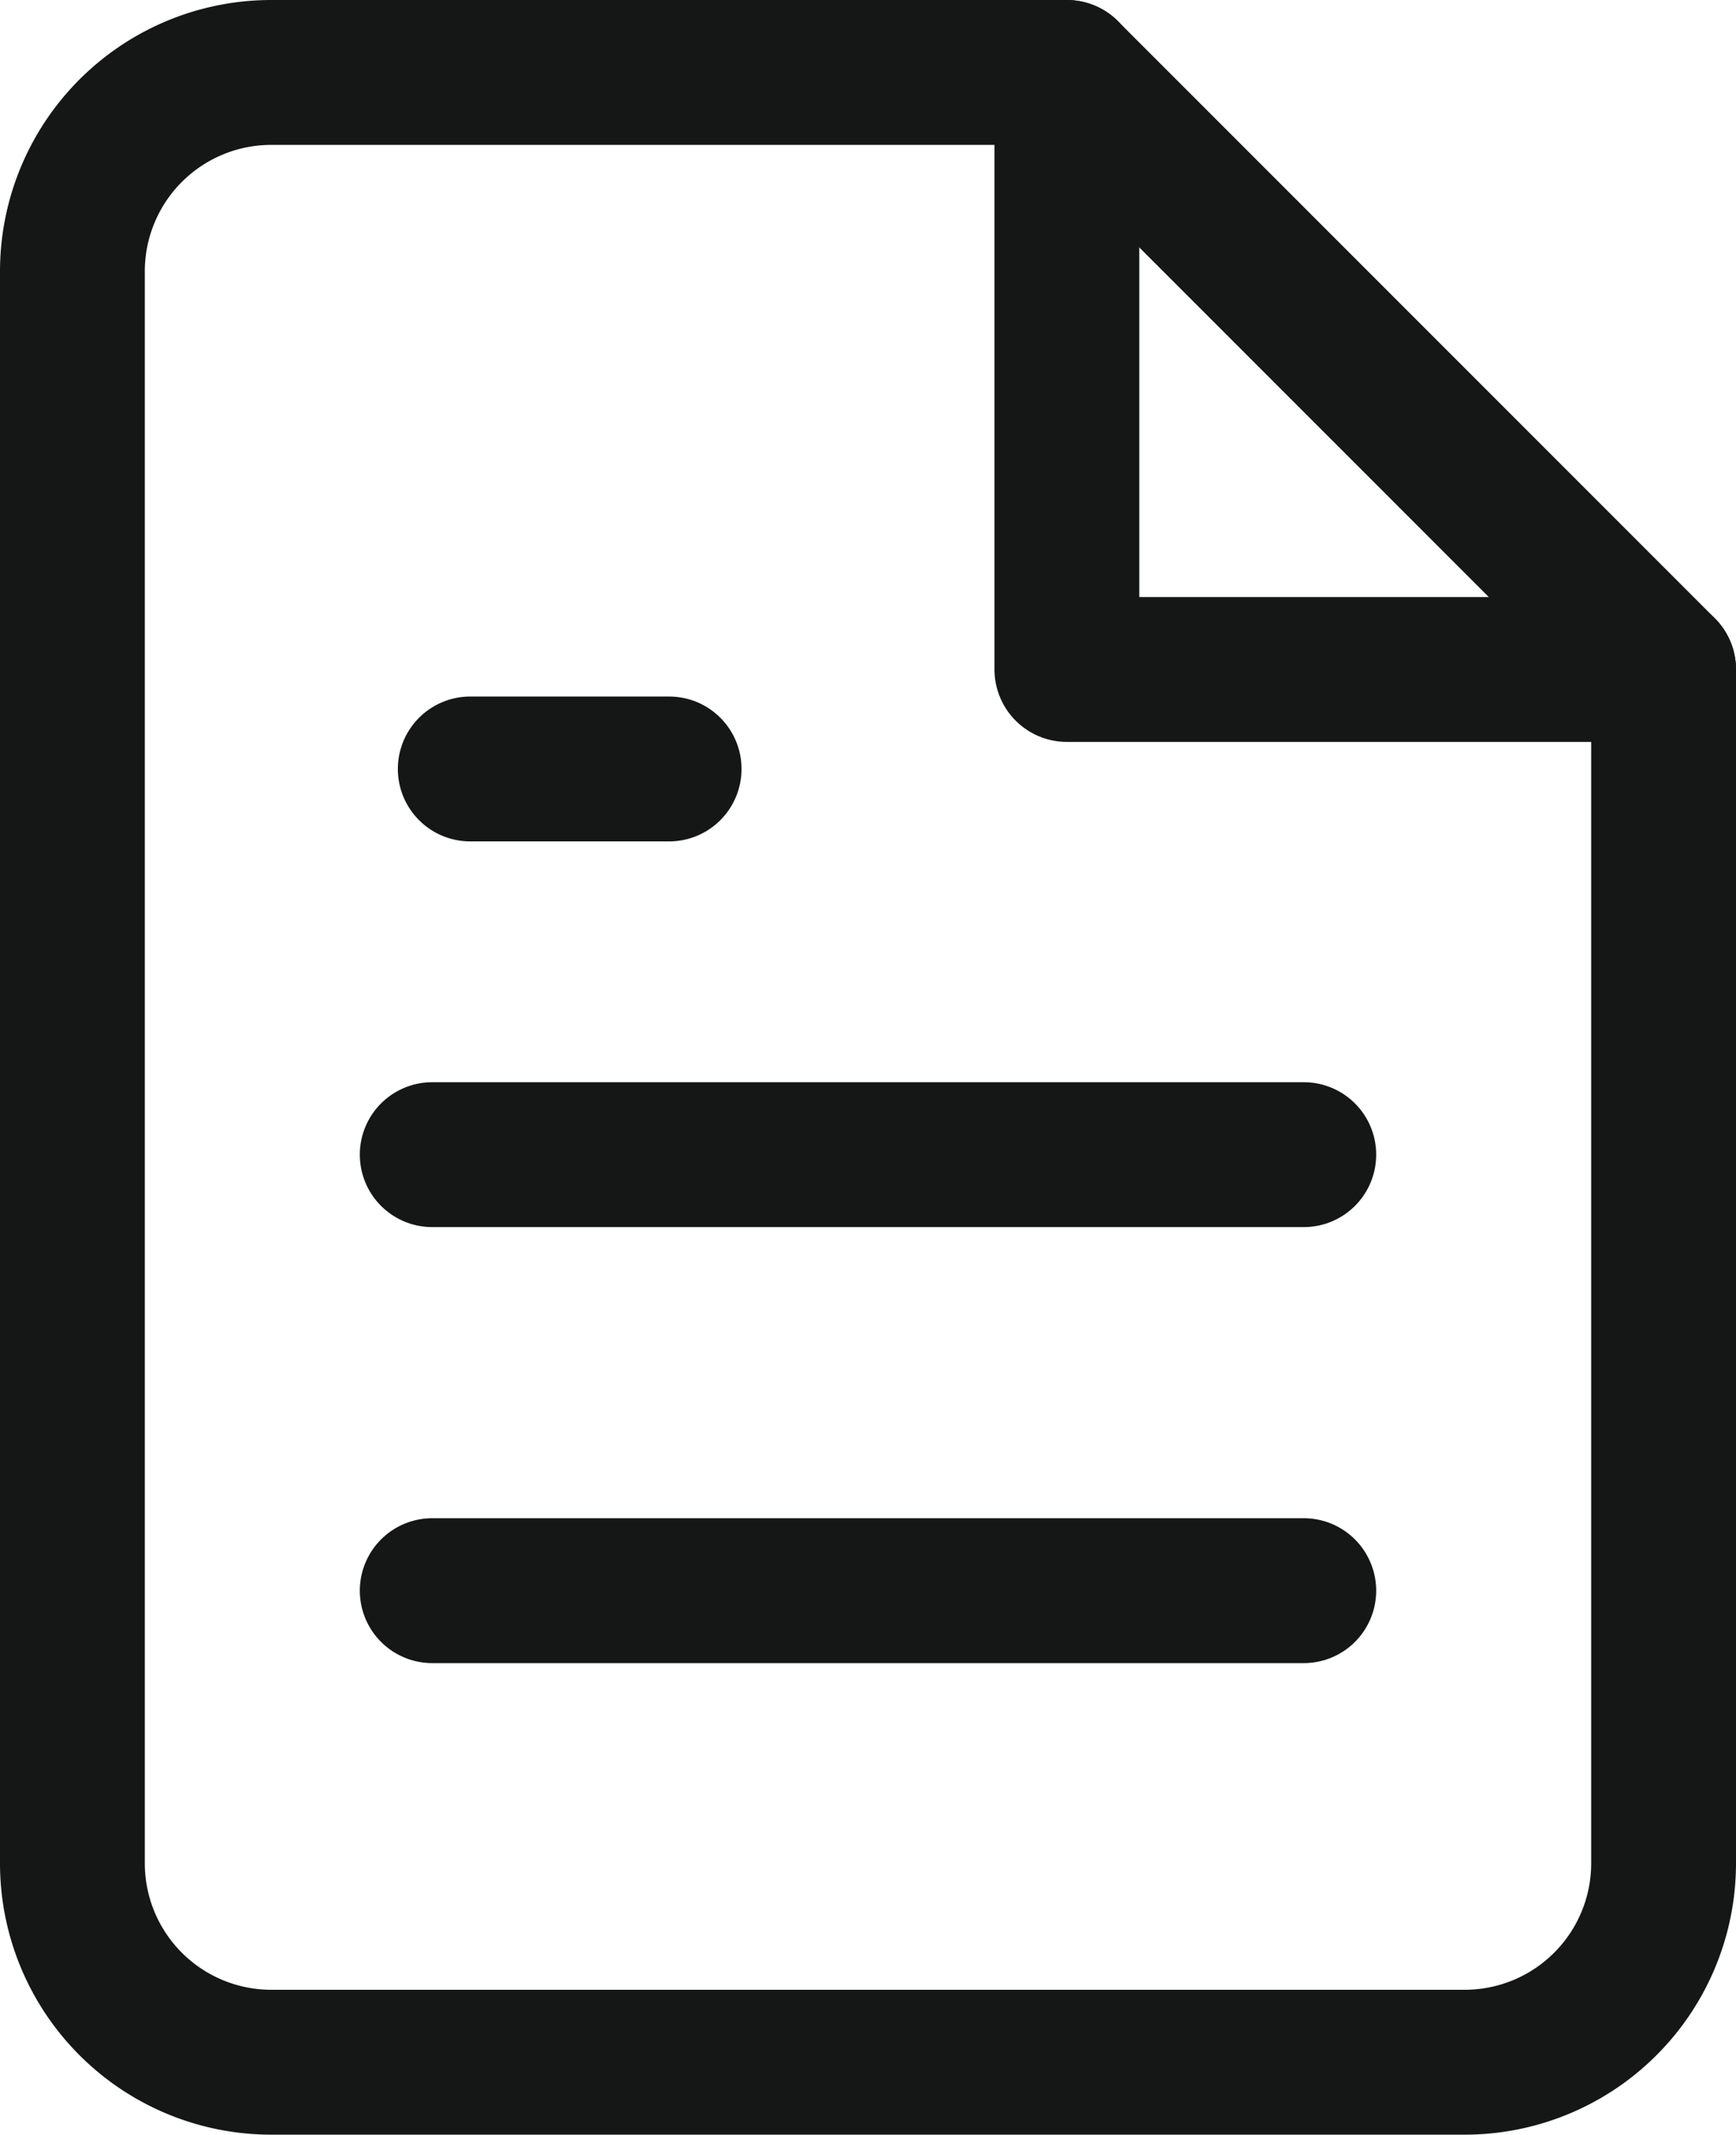 <svg xmlns="http://www.w3.org/2000/svg" width="17.982" height="22.103" viewBox="0 0 17.982 22.103">
  <g id="file-text" transform="translate(-3.25 -1.25)">
    <path id="Path_26115" data-name="Path 26115" d="M14.3,2H6.06A2.06,2.06,0,0,0,4,4.06V20.542A2.06,2.06,0,0,0,6.06,22.6H18.422a2.06,2.06,0,0,0,2.06-2.06V8.181Z" fill="none" stroke="#151716" stroke-linecap="round" stroke-linejoin="round" stroke-width="1.5"/>
    <path id="Path_26116" data-name="Path 26116" d="M14,2V8.181h6.181" transform="translate(0.301)" fill="none" stroke="#151716" stroke-linecap="round" stroke-linejoin="round" stroke-width="1.5"/>
    <line id="Line_1198" data-name="Line 1198" x1="9.028" transform="translate(7.727 13.204)" fill="none" stroke="#151716" stroke-linecap="round" stroke-linejoin="round" stroke-width="1.5"/>
    <line id="Line_1199" data-name="Line 1199" x1="9.028" transform="translate(7.727 17.718)" fill="none" stroke="#151716" stroke-linecap="round" stroke-linejoin="round" stroke-width="1.5"/>
    <path id="Path_26117" data-name="Path 26117" d="M10.06,9H8" transform="translate(0.121 0.211)" fill="none" stroke="#151716" stroke-linecap="round" stroke-linejoin="round" stroke-width="1.5"/>
  </g>
</svg>
